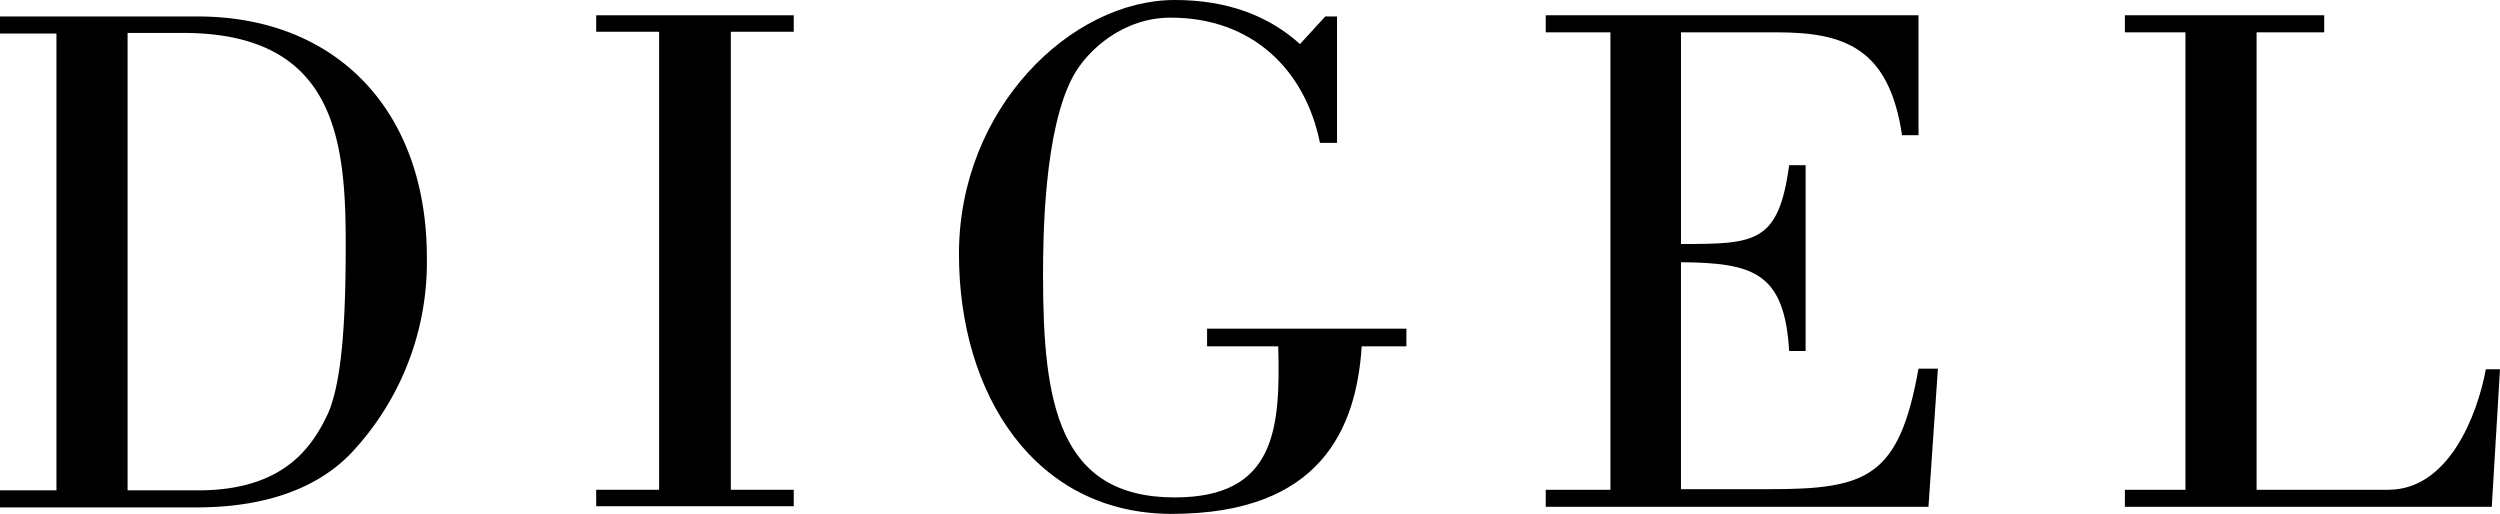 <svg id="Layer_1" data-name="Layer 1" xmlns="http://www.w3.org/2000/svg" viewBox="0 0 425.2 87.4"><title>DIGEL logo - Brandlogos.net</title><path d="M100.7,400.7H91.1v2.9h33.3c6.5,0,18.3-.9,26.3-9.1a47.36,47.36,0,0,0,13-33.4c0-25-15.4-41-39-41H91.1V323h9.6v77.7Zm12.1-77.8h9.4c25.9,0,27.7,18.1,27.7,35.9,0,12-.5,23-3,28.8-2.6,5.5-7.3,13-21.8,13.1H112.8V322.9Z" transform="translate(-91.1 -317.3)"/><polygon points="135 83.3 124.3 83.3 124.3 5.4 135 5.4 135 2.6 101.4 2.6 101.4 5.4 112.1 5.4 112.1 83.3 101.4 83.3 101.4 86.1 135 86.1 135 83.3"/><path d="M312.2,324.8c-5.4-4.9-12.5-7.5-21.3-7.5-17.6,0-36.7,18.4-36.7,43.2,0,24,13,44.2,36.2,44.2,25.4,0,31.4-14.6,32.3-28.5h7.6v-3H296.4v3h12.1c.4,14.1-.5,25.7-17.6,25.7-19.8,0-22.4-16.1-22.4-37.7,0-6.9.2-24.8,5.1-33.9,2.5-4.6,8.6-10,16.6-10,13.9,0,22.9,8.9,25.4,21.3h2.9V320.1h-2l-4.3,4.7Z" transform="translate(-91.1 -317.3)"/><path d="M419.1,403.4l1.6-23.4h-3.3c-3.3,18.5-8.8,20.5-25.3,20.5H377V361.9c12.4.1,17.6,1.8,18.4,15.1h2.8V345.4h-2.8c-1.8,13.3-5.8,13.4-18.4,13.4v-36h16.3c11.4,0,19.1,2.6,21.3,17.5h2.8V319.9H354v2.9h11v77.8H354v2.9h65.1Z" transform="translate(-91.1 -317.3)"/><path d="M514.9,403.5l1.4-23.4h-2.4c-1.5,8-6.4,20.5-16.6,20.5H474.9V322.8h11.5v-2.9H452.5v2.9h10.3v77.8H452.5v2.9h62.4Z" transform="translate(-91.1 -317.3)"/></svg>